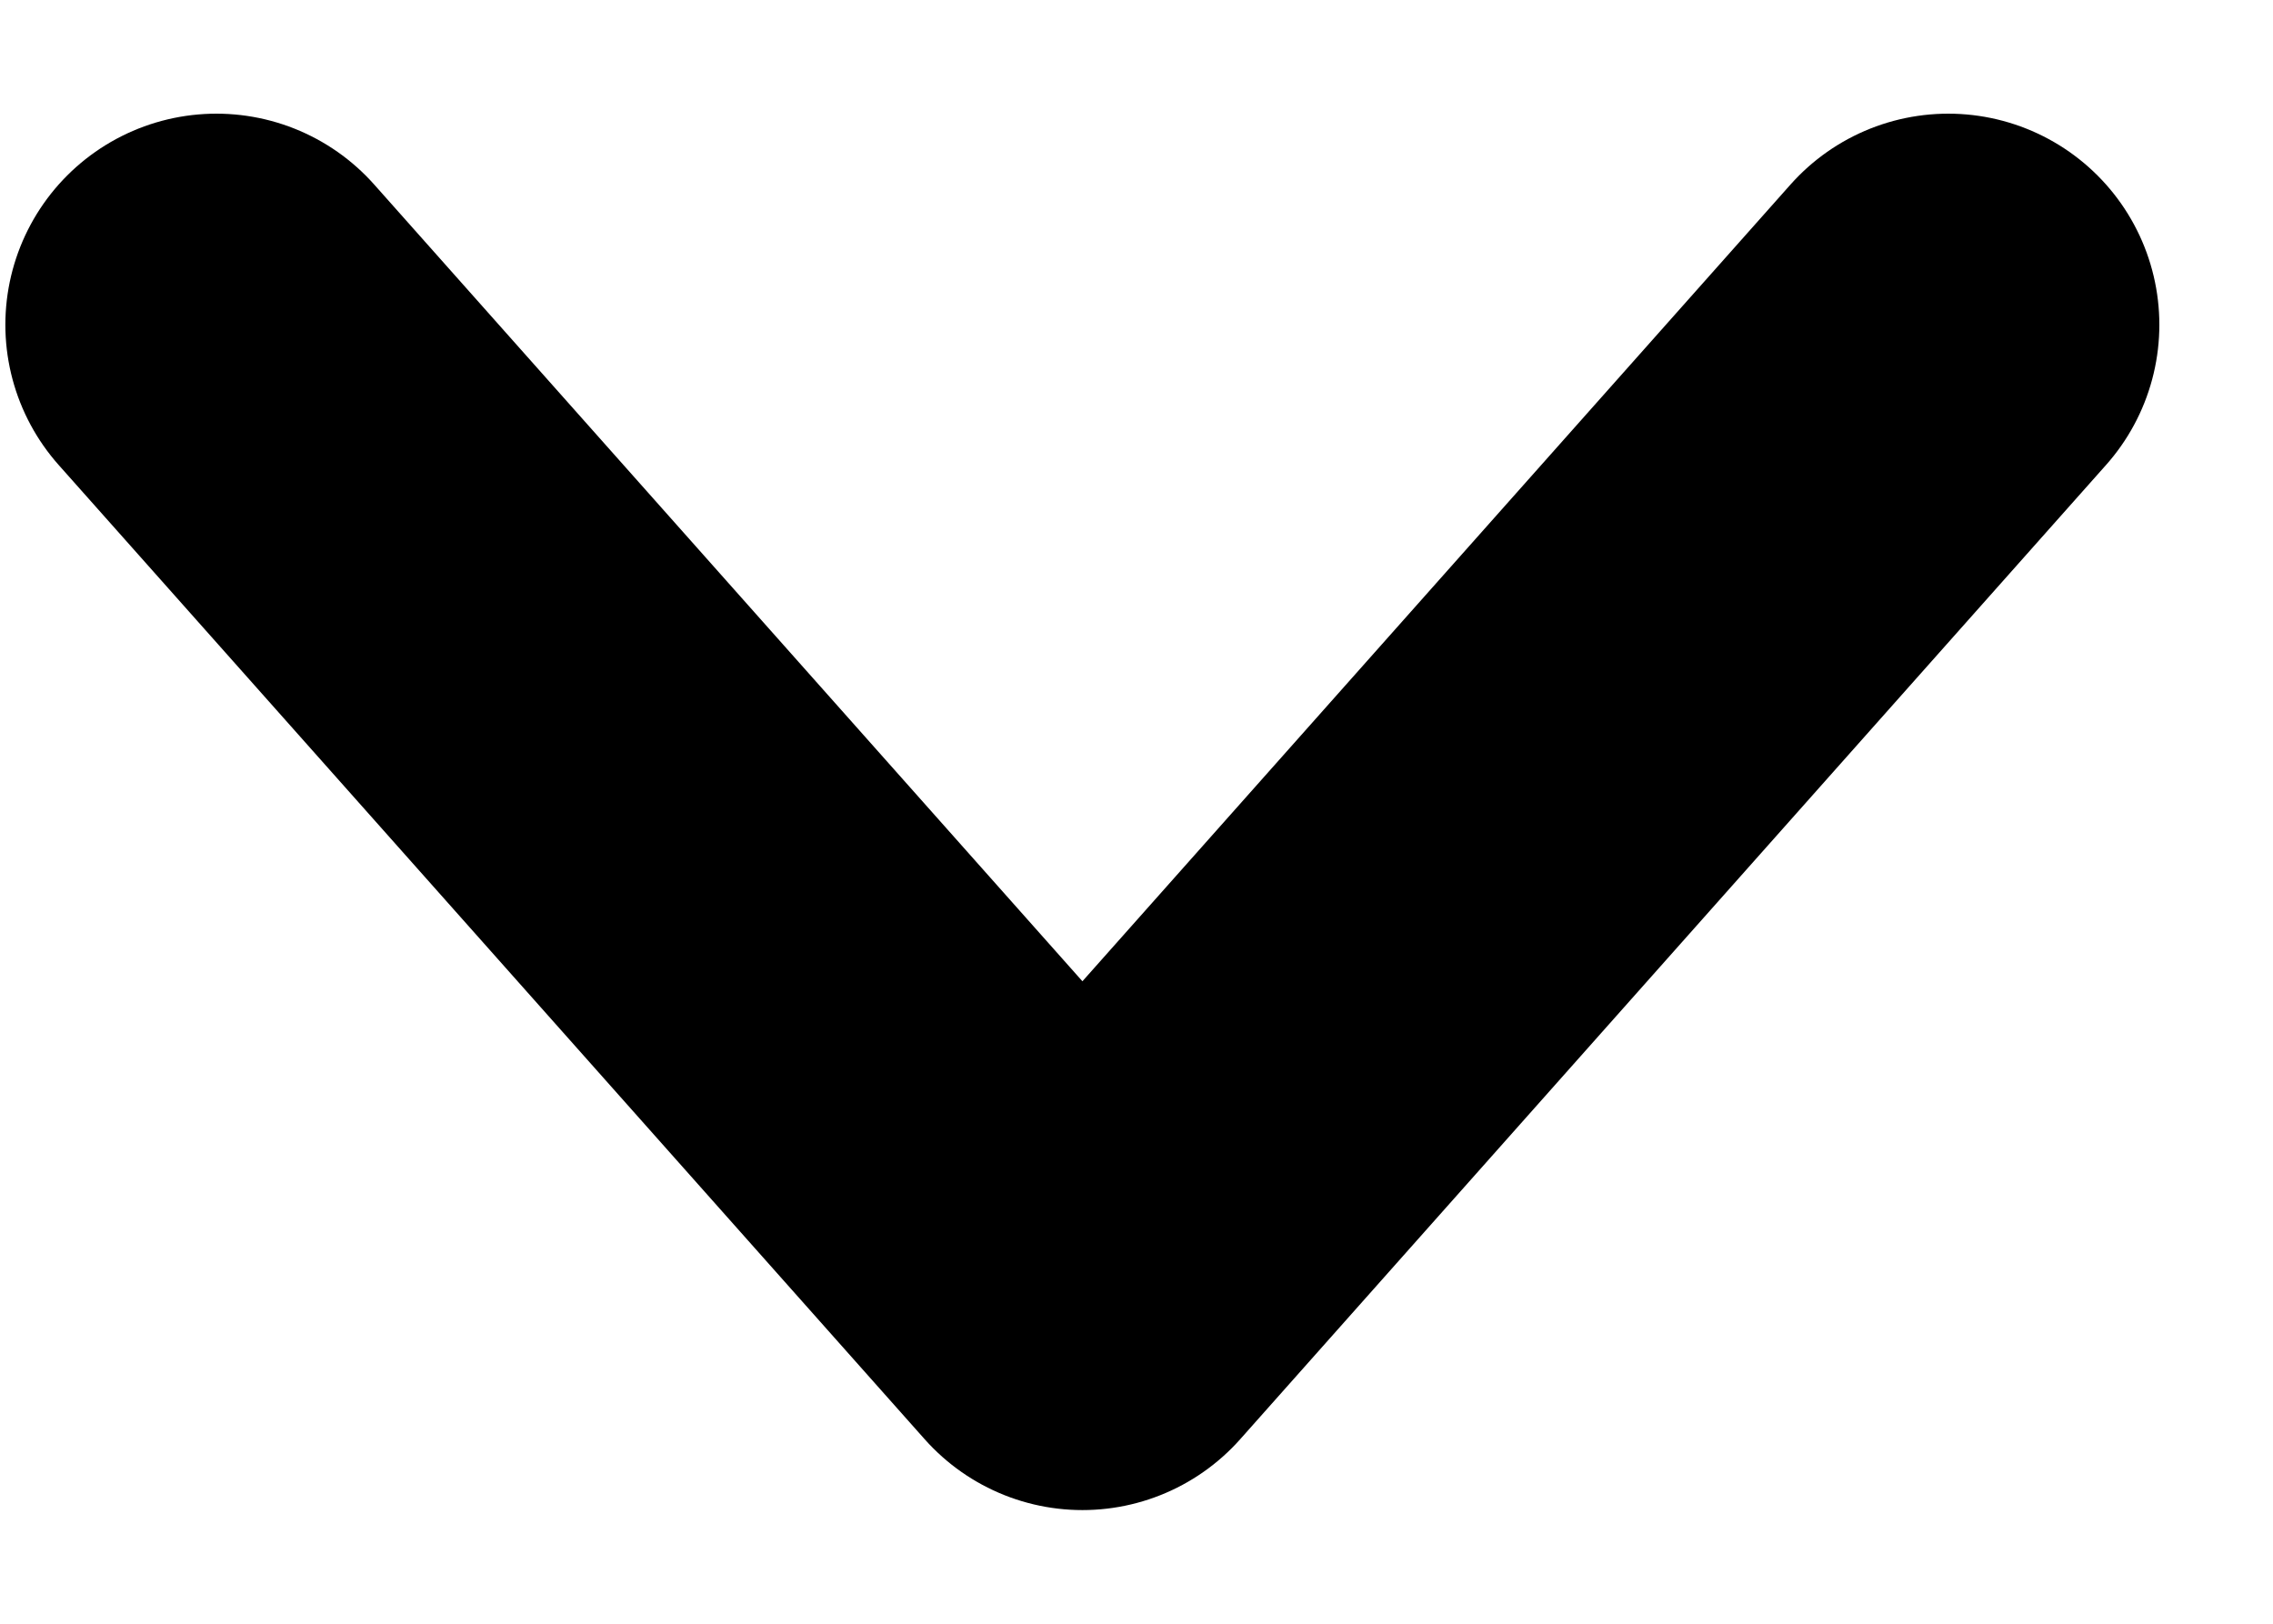 <svg width="14" height="10" viewBox="0 0 14 10" fill="none" xmlns="http://www.w3.org/2000/svg">
<path d="M12 2L6.667 8L1.333 2" stroke="black" stroke-width="2.6" stroke-linecap="round" stroke-linejoin="round"/>
</svg>
